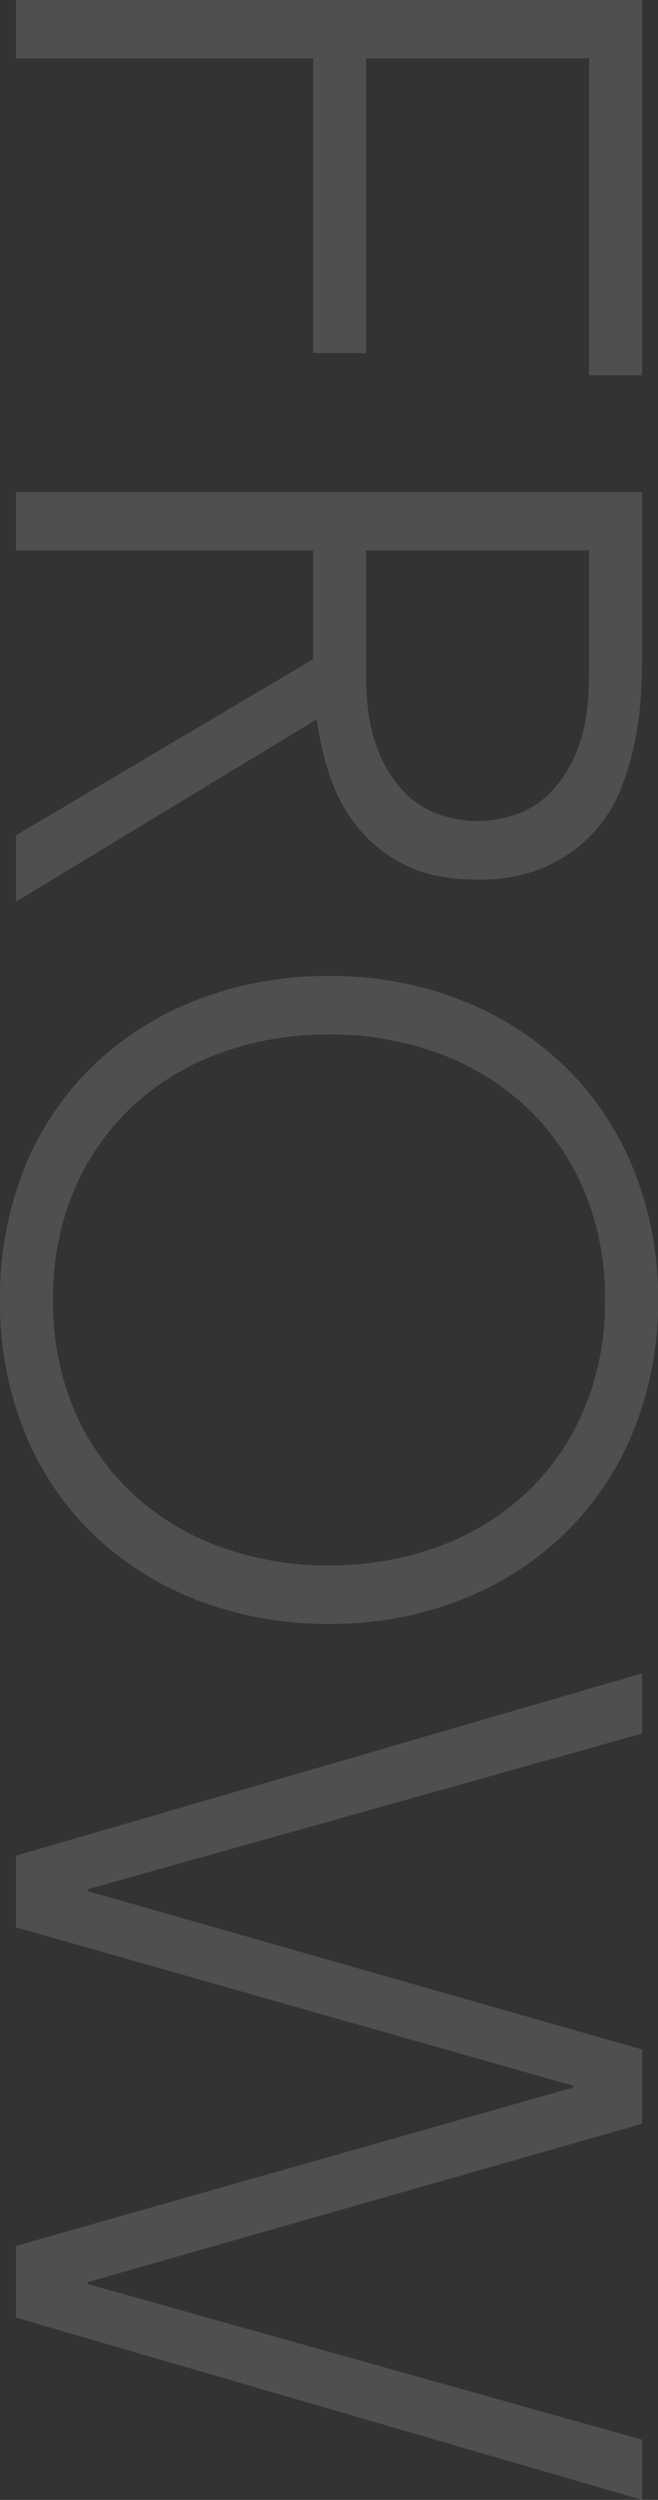 <svg xmlns="http://www.w3.org/2000/svg" width="133.92" height="508.5" viewBox="0 0 133.92 508.5">
  <rect x="0" y="0" width="133.92" height="508.5" fill="#333333" stroke="none"/>
  <path id="パス_962" data-name="パス 962" d="M17.46-127.44H93.78v10.8H29.34v45.36H89.28v10.8H29.34V0H17.46ZM129.42-71.28h25.2q9.36,0,15.21-2.34a25.223,25.223,0,0,0,9.09-5.76,18.229,18.229,0,0,0,4.41-7.38,25.631,25.631,0,0,0,1.17-7.2,25.631,25.631,0,0,0-1.17-7.2,18.229,18.229,0,0,0-4.41-7.38,25.223,25.223,0,0,0-9.09-5.76q-5.85-2.34-15.21-2.34h-25.2Zm-11.88-56.16h33.48q2.52,0,6.84.18a70.108,70.108,0,0,1,9.36,1.08,57.384,57.384,0,0,1,10.26,2.88,29.035,29.035,0,0,1,9.36,5.76,29.905,29.905,0,0,1,6.84,9.54,32.922,32.922,0,0,1,2.7,14.04q0,9.18-3.15,15.12a29.312,29.312,0,0,1-7.92,9.63,33.314,33.314,0,0,1-10.53,5.49A68.135,68.135,0,0,1,163.8-61.2L200.88,0h-13.5L151.56-60.48H129.42V0H117.54ZM216-63.72a72.046,72.046,0,0,1,4.86-26.82,63.844,63.844,0,0,1,13.5-21.15,61.262,61.262,0,0,1,20.79-13.95,69.1,69.1,0,0,1,26.73-5.04,69.1,69.1,0,0,1,26.73,5.04,61.262,61.262,0,0,1,20.79,13.95,63.845,63.845,0,0,1,13.5,21.15,72.046,72.046,0,0,1,4.86,26.82,72.748,72.748,0,0,1-4.86,26.91,63.638,63.638,0,0,1-13.5,21.24A60.194,60.194,0,0,1,308.61-1.71a70.2,70.2,0,0,1-26.73,4.95,70.2,70.2,0,0,1-26.73-4.95,60.194,60.194,0,0,1-20.79-13.86,63.638,63.638,0,0,1-13.5-21.24A72.748,72.748,0,0,1,216-63.72Zm11.88,0a63.55,63.55,0,0,0,3.78,22.14,52.568,52.568,0,0,0,10.8,17.82,49.937,49.937,0,0,0,17.01,11.88,55.913,55.913,0,0,0,22.41,4.32,55.913,55.913,0,0,0,22.41-4.32A49.937,49.937,0,0,0,321.3-23.76a52.567,52.567,0,0,0,10.8-17.82,63.55,63.55,0,0,0,3.78-22.14,63.55,63.55,0,0,0-3.78-22.14,52.567,52.567,0,0,0-10.8-17.82,49.937,49.937,0,0,0-17.01-11.88,55.914,55.914,0,0,0-22.41-4.32,55.914,55.914,0,0,0-22.41,4.32,49.937,49.937,0,0,0-17.01,11.88,52.568,52.568,0,0,0-10.8,17.82A63.55,63.55,0,0,0,227.88-63.72Zm129.96-63.72h12.24L401.76-14.58h.36l32.22-112.86h15.12L481.68-14.58h.36l31.68-112.86h12.24L488.88,0H474.3L442.08-113.4h-.36L409.5,0H394.92Z" transform="translate(3.24 -17.46) rotate(90)" fill="#f2f2f3" opacity="0.146"/>
</svg>
